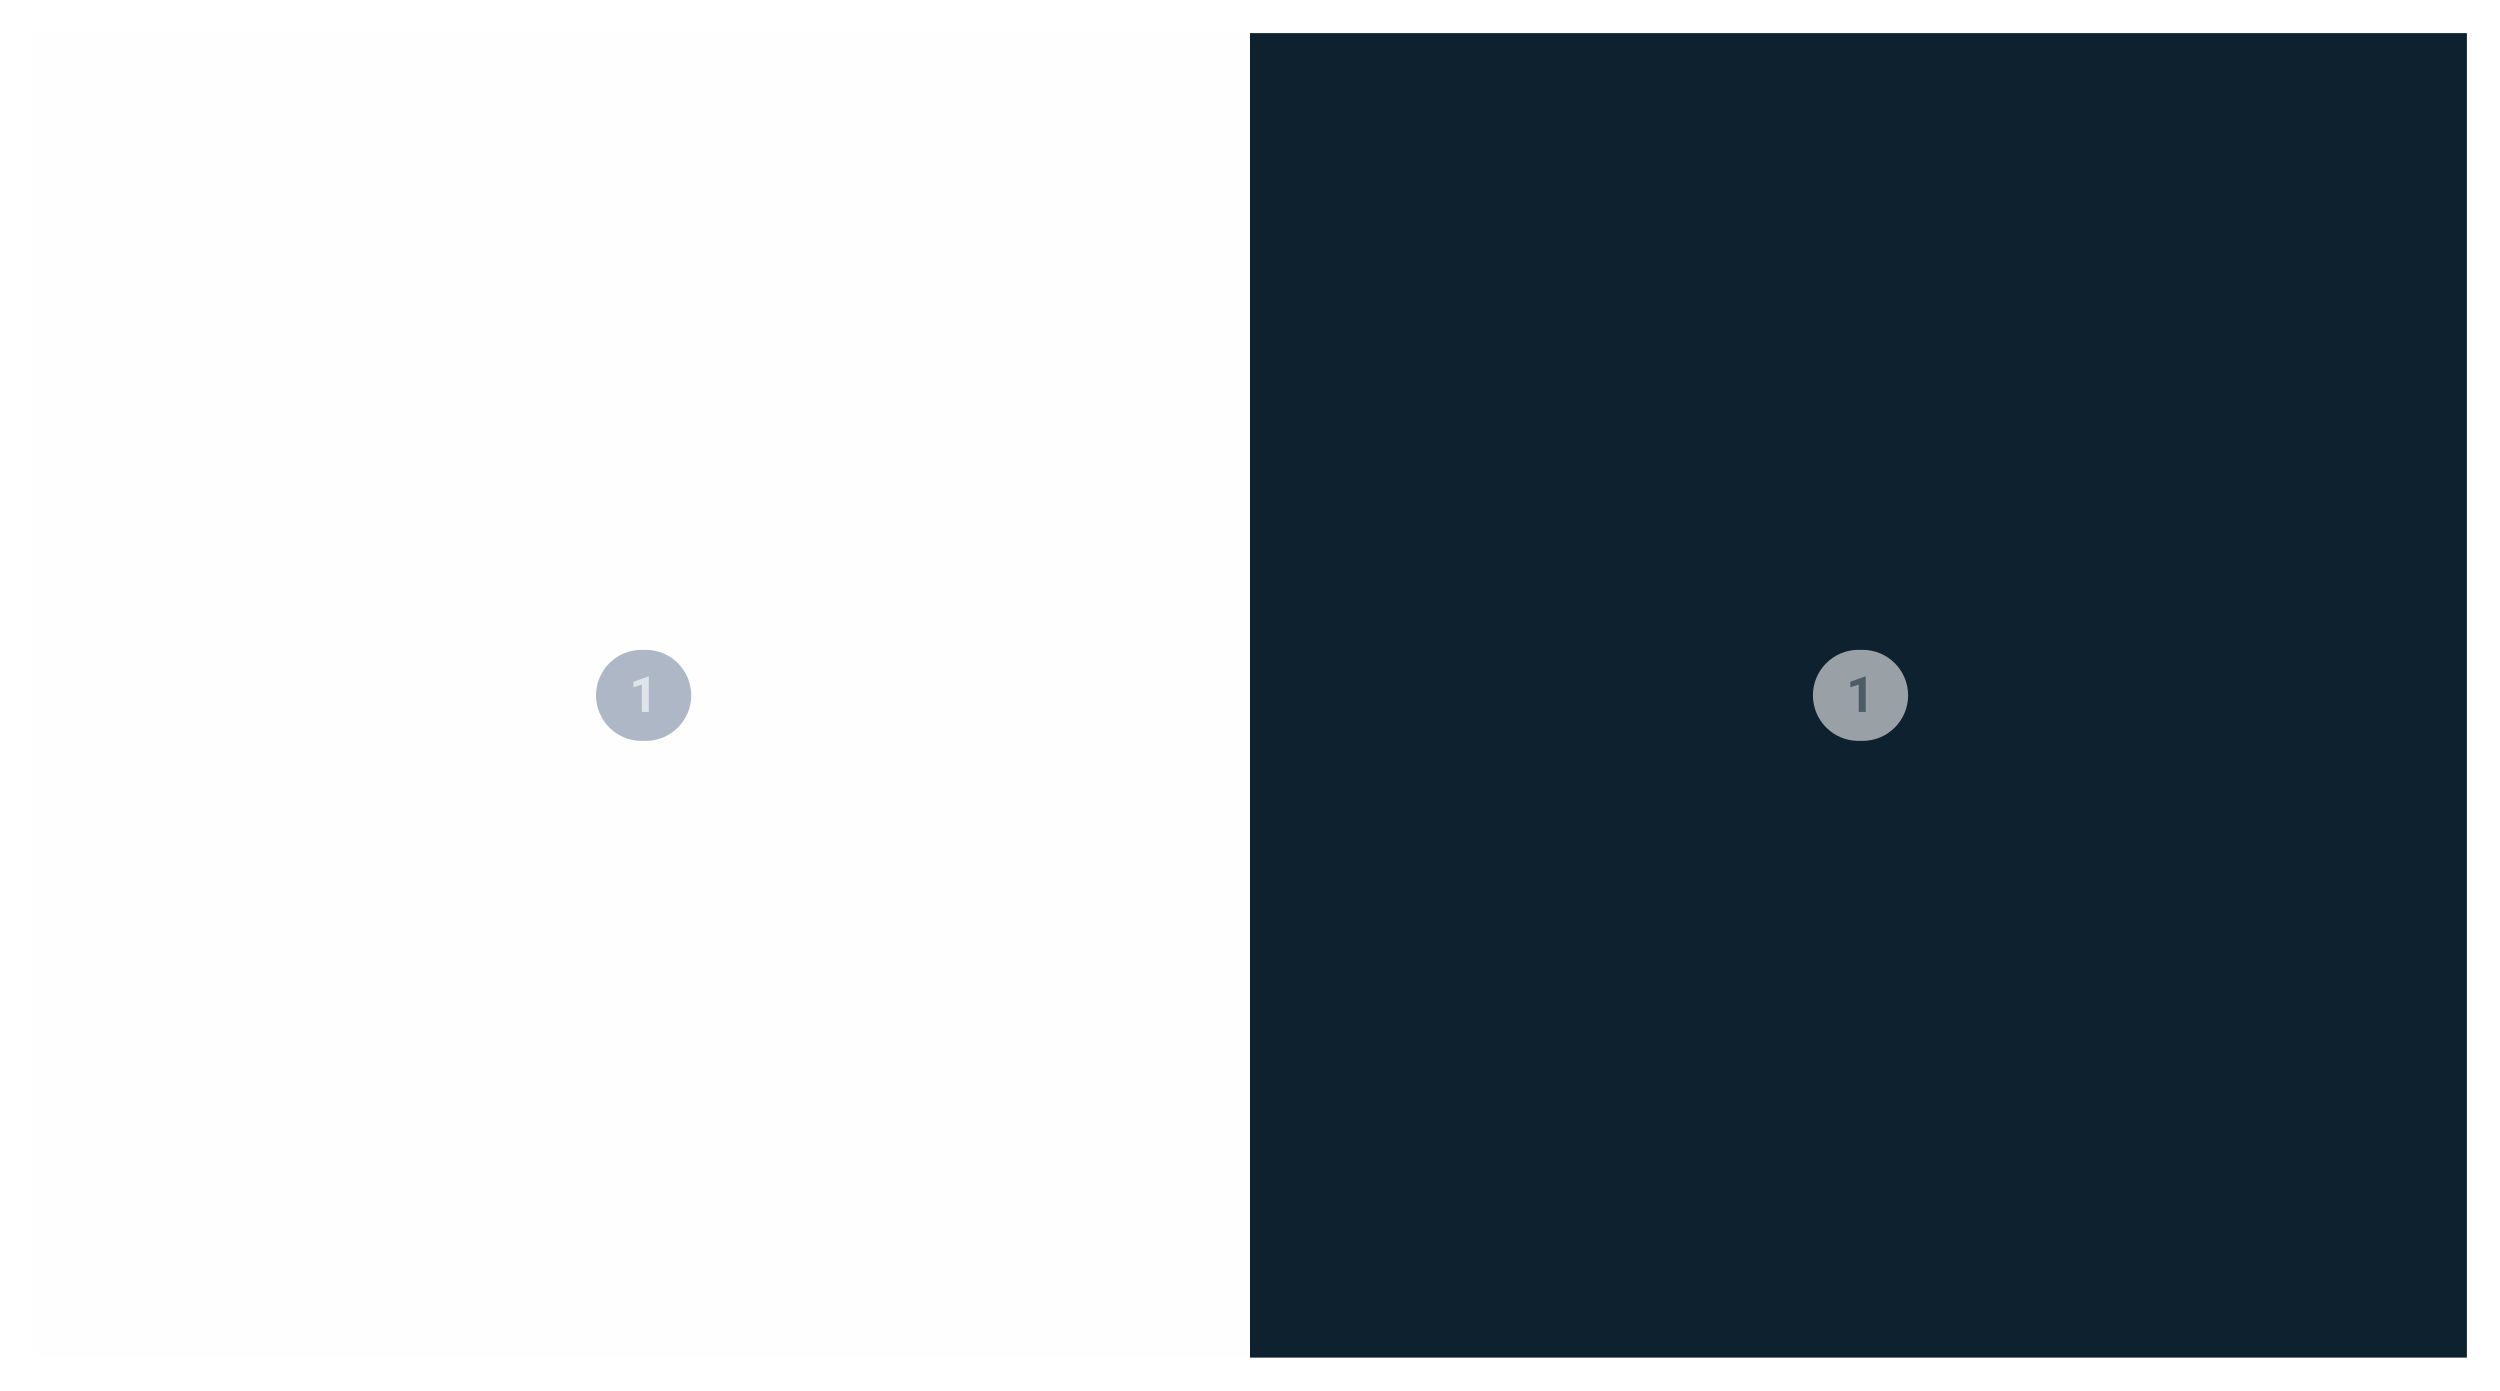 <svg width="604" height="336" viewBox="0 0 604 336" fill="none" xmlns="http://www.w3.org/2000/svg">
<g filter="url(#filter0_d_355_210055)">
<rect width="294" height="320" transform="translate(8 4)" fill="#FEFEFE"/>
<path d="M144 164C144 157.925 148.925 153 155 153H156C162.075 153 167 157.925 167 164V164C167 170.075 162.075 175 156 175H155C148.925 175 144 170.075 144 164V164Z" fill="#ADB7C5"/>
<path d="M156.754 159.451V168H155.066V161.396L153.039 162.041V160.711L156.572 159.451H156.754Z" fill="#DFE4EB"/>
<rect width="294" height="320" transform="translate(302 4)" fill="#0D212F"/>
<path d="M438 164C438 157.925 442.925 153 449 153H450C456.075 153 461 157.925 461 164V164C461 170.075 456.075 175 450 175H449C442.925 175 438 170.075 438 164V164Z" fill="#99A1A7"/>
<path d="M450.754 159.451V168H449.066V161.396L447.039 162.041V160.711L450.572 159.451H450.754Z" fill="#4C5B66"/>
</g>
<defs>
<filter id="filter0_d_355_210055" x="0" y="0" width="604" height="336" filterUnits="userSpaceOnUse" color-interpolation-filters="sRGB">
<feFlood flood-opacity="0" result="BackgroundImageFix"/>
<feColorMatrix in="SourceAlpha" type="matrix" values="0 0 0 0 0 0 0 0 0 0 0 0 0 0 0 0 0 0 127 0" result="hardAlpha"/>
<feOffset dy="4"/>
<feGaussianBlur stdDeviation="4"/>
<feComposite in2="hardAlpha" operator="out"/>
<feColorMatrix type="matrix" values="0 0 0 0 0 0 0 0 0 0 0 0 0 0 0 0 0 0 0.3 0"/>
<feBlend mode="normal" in2="BackgroundImageFix" result="effect1_dropShadow_355_210055"/>
<feBlend mode="normal" in="SourceGraphic" in2="effect1_dropShadow_355_210055" result="shape"/>
</filter>
</defs>
</svg>
